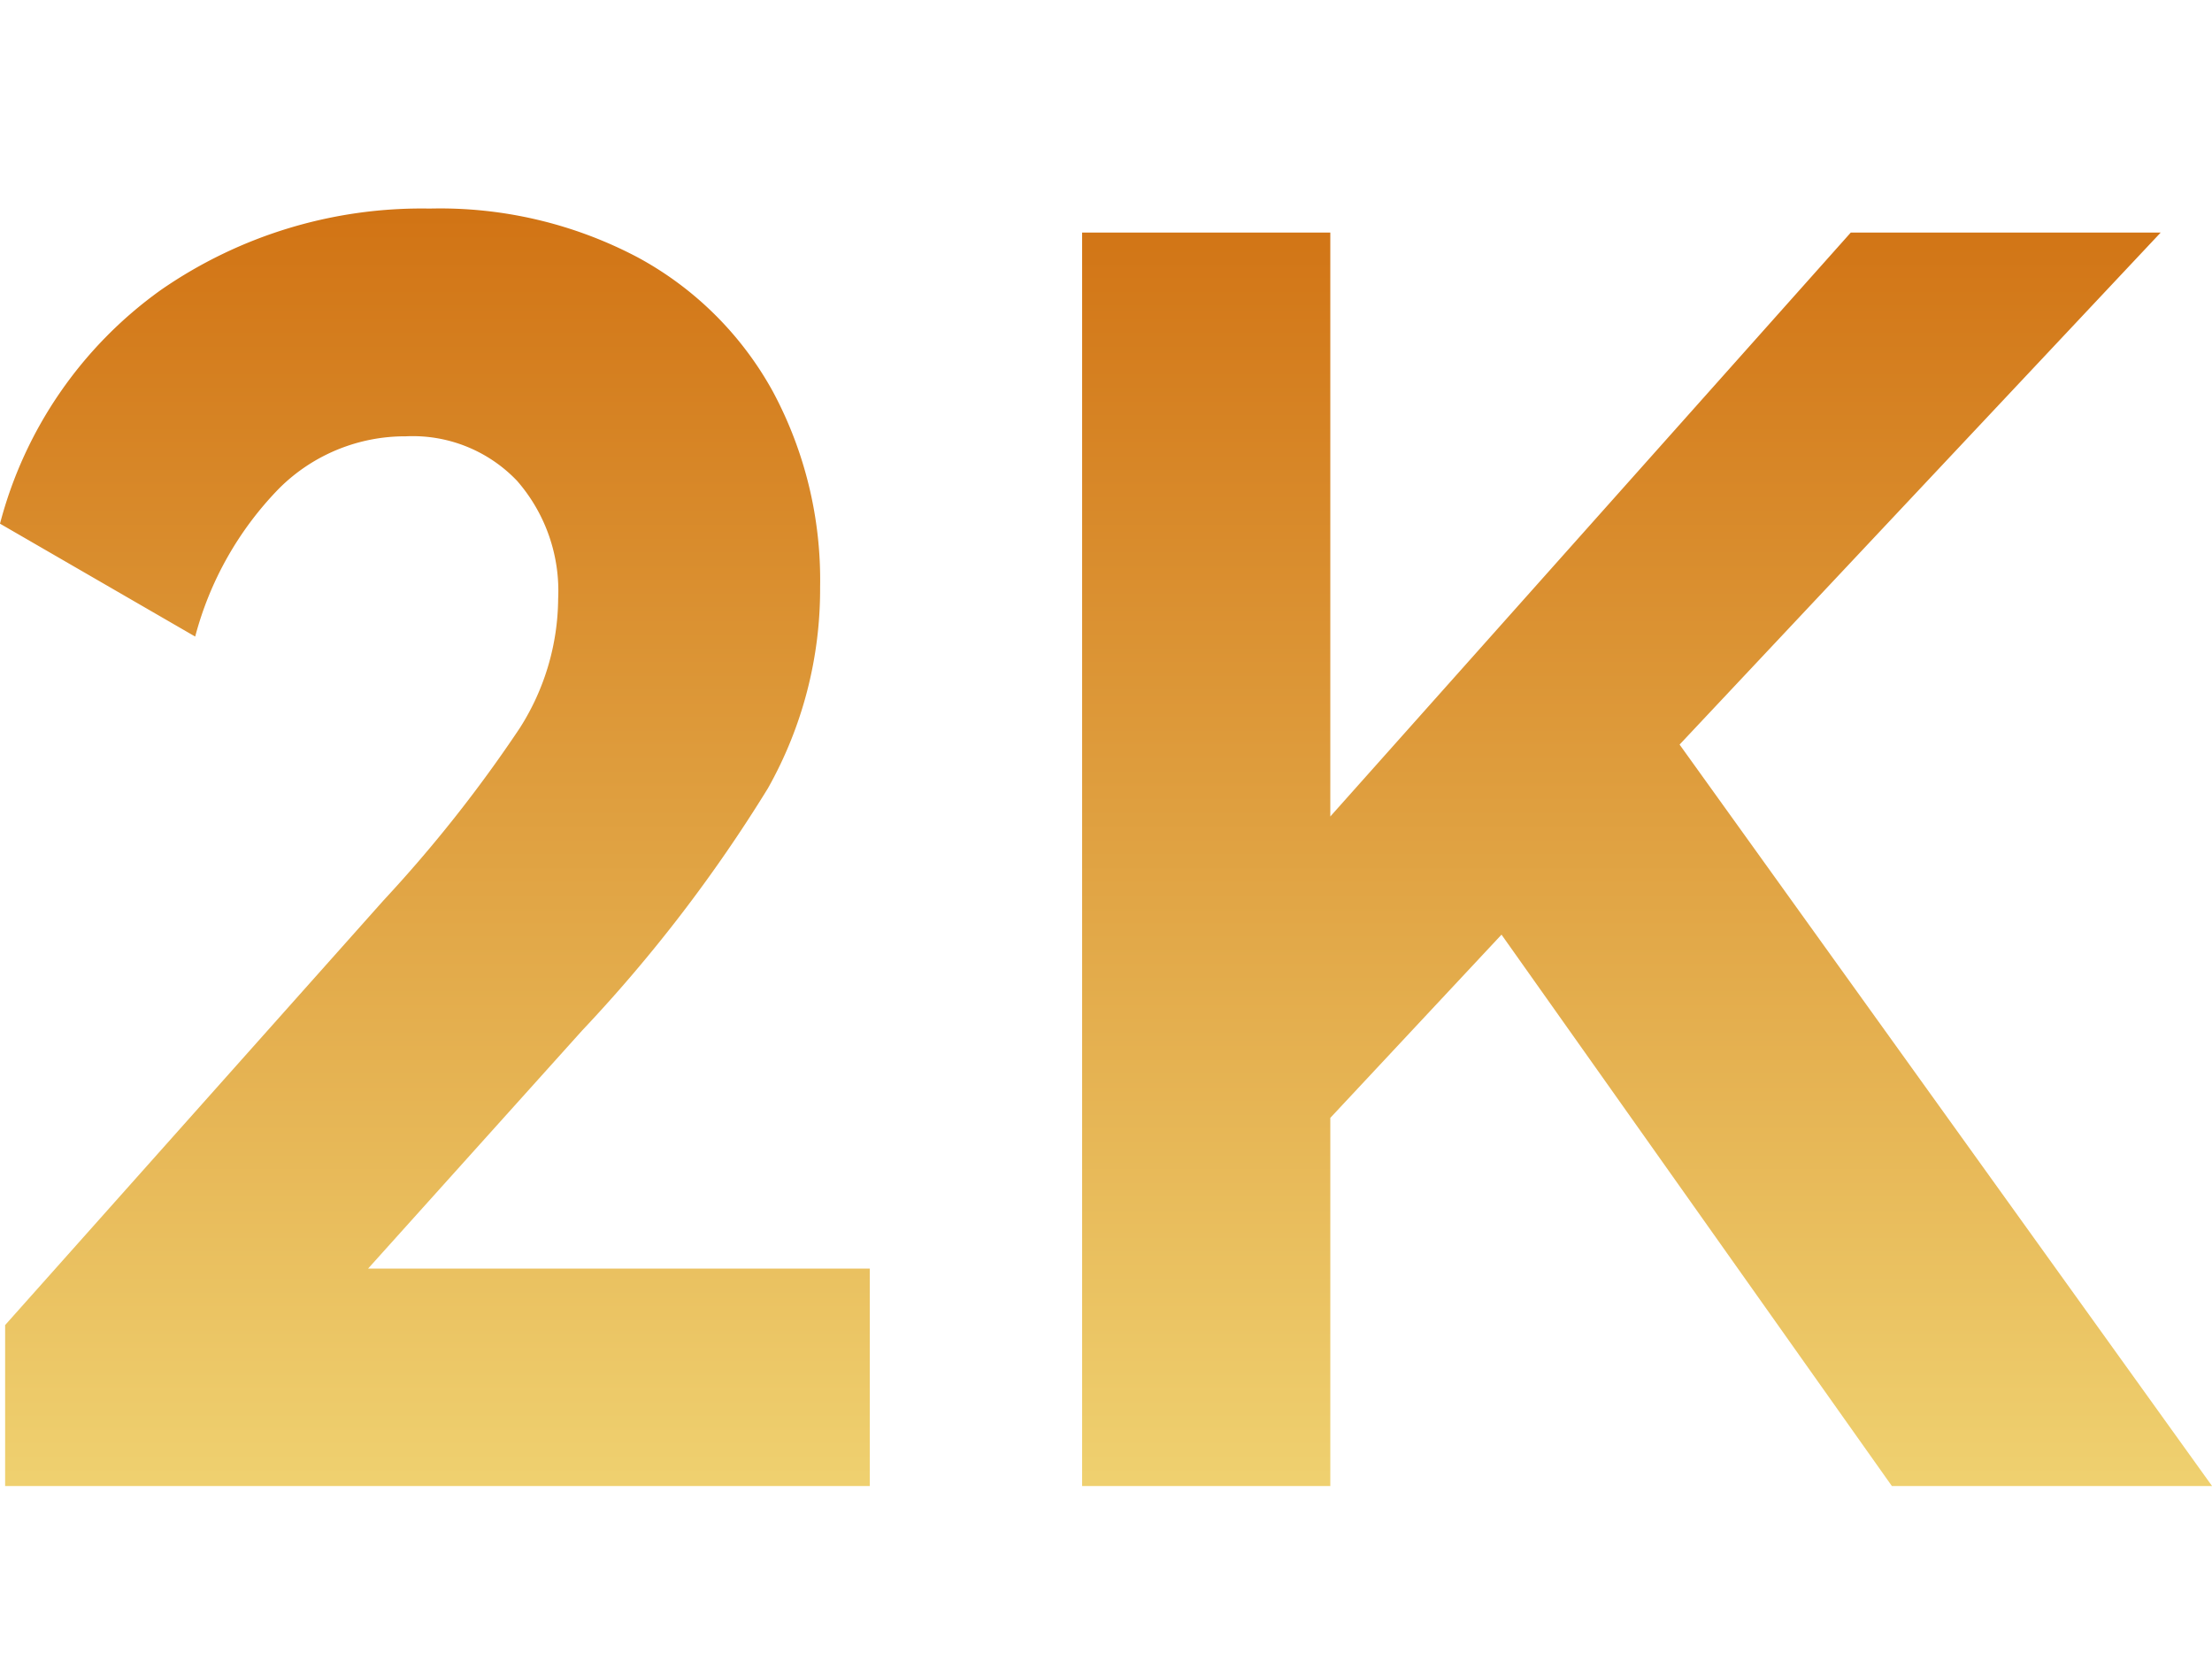 <svg xmlns="http://www.w3.org/2000/svg" xmlns:xlink="http://www.w3.org/1999/xlink" width="106.06" height="80" viewBox="0 0 106.06 80"><defs><clipPath id="a"><rect width="106.06" height="80" transform="translate(840 3575)" fill="#fff" stroke="#707070" stroke-width="1"/></clipPath><linearGradient id="b" x1="0.5" x2="0.5" y2="1" gradientUnits="objectBoundingBox"><stop offset="0" stop-color="#d17314"/><stop offset="1" stop-color="#efd170"/></linearGradient></defs><g transform="translate(-840 -3575)" clip-path="url(#a)"><path d="M20.41,6.055H44.463V16.48H3.006V8.764L21.149-11.595a65.635,65.635,0,0,0,6.526-8.25,11.657,11.657,0,0,0,1.847-6.2,8.021,8.021,0,0,0-1.97-5.664,6.907,6.907,0,0,0-5.336-2.134,8.542,8.542,0,0,0-6.075,2.5,16.012,16.012,0,0,0-4.022,7.1L2.76-29.655a19.975,19.975,0,0,1,7.717-11.206,21.946,21.946,0,0,1,12.888-3.9,20.282,20.282,0,0,1,9.974,2.34,16.156,16.156,0,0,1,6.485,6.444,19.1,19.1,0,0,1,2.258,9.358,19.432,19.432,0,0,1-2.5,9.646A71.312,71.312,0,0,1,30.671-5.356Zm62.882-25.12L108.823,16.48H93.471L74.754-9.953,66.545-1.169V16.48h-11.9V-43.611h11.9v27.993L91.5-43.611H106.36Z" transform="translate(837.24 3629.76)" fill="url(#b)"/></g></svg>
